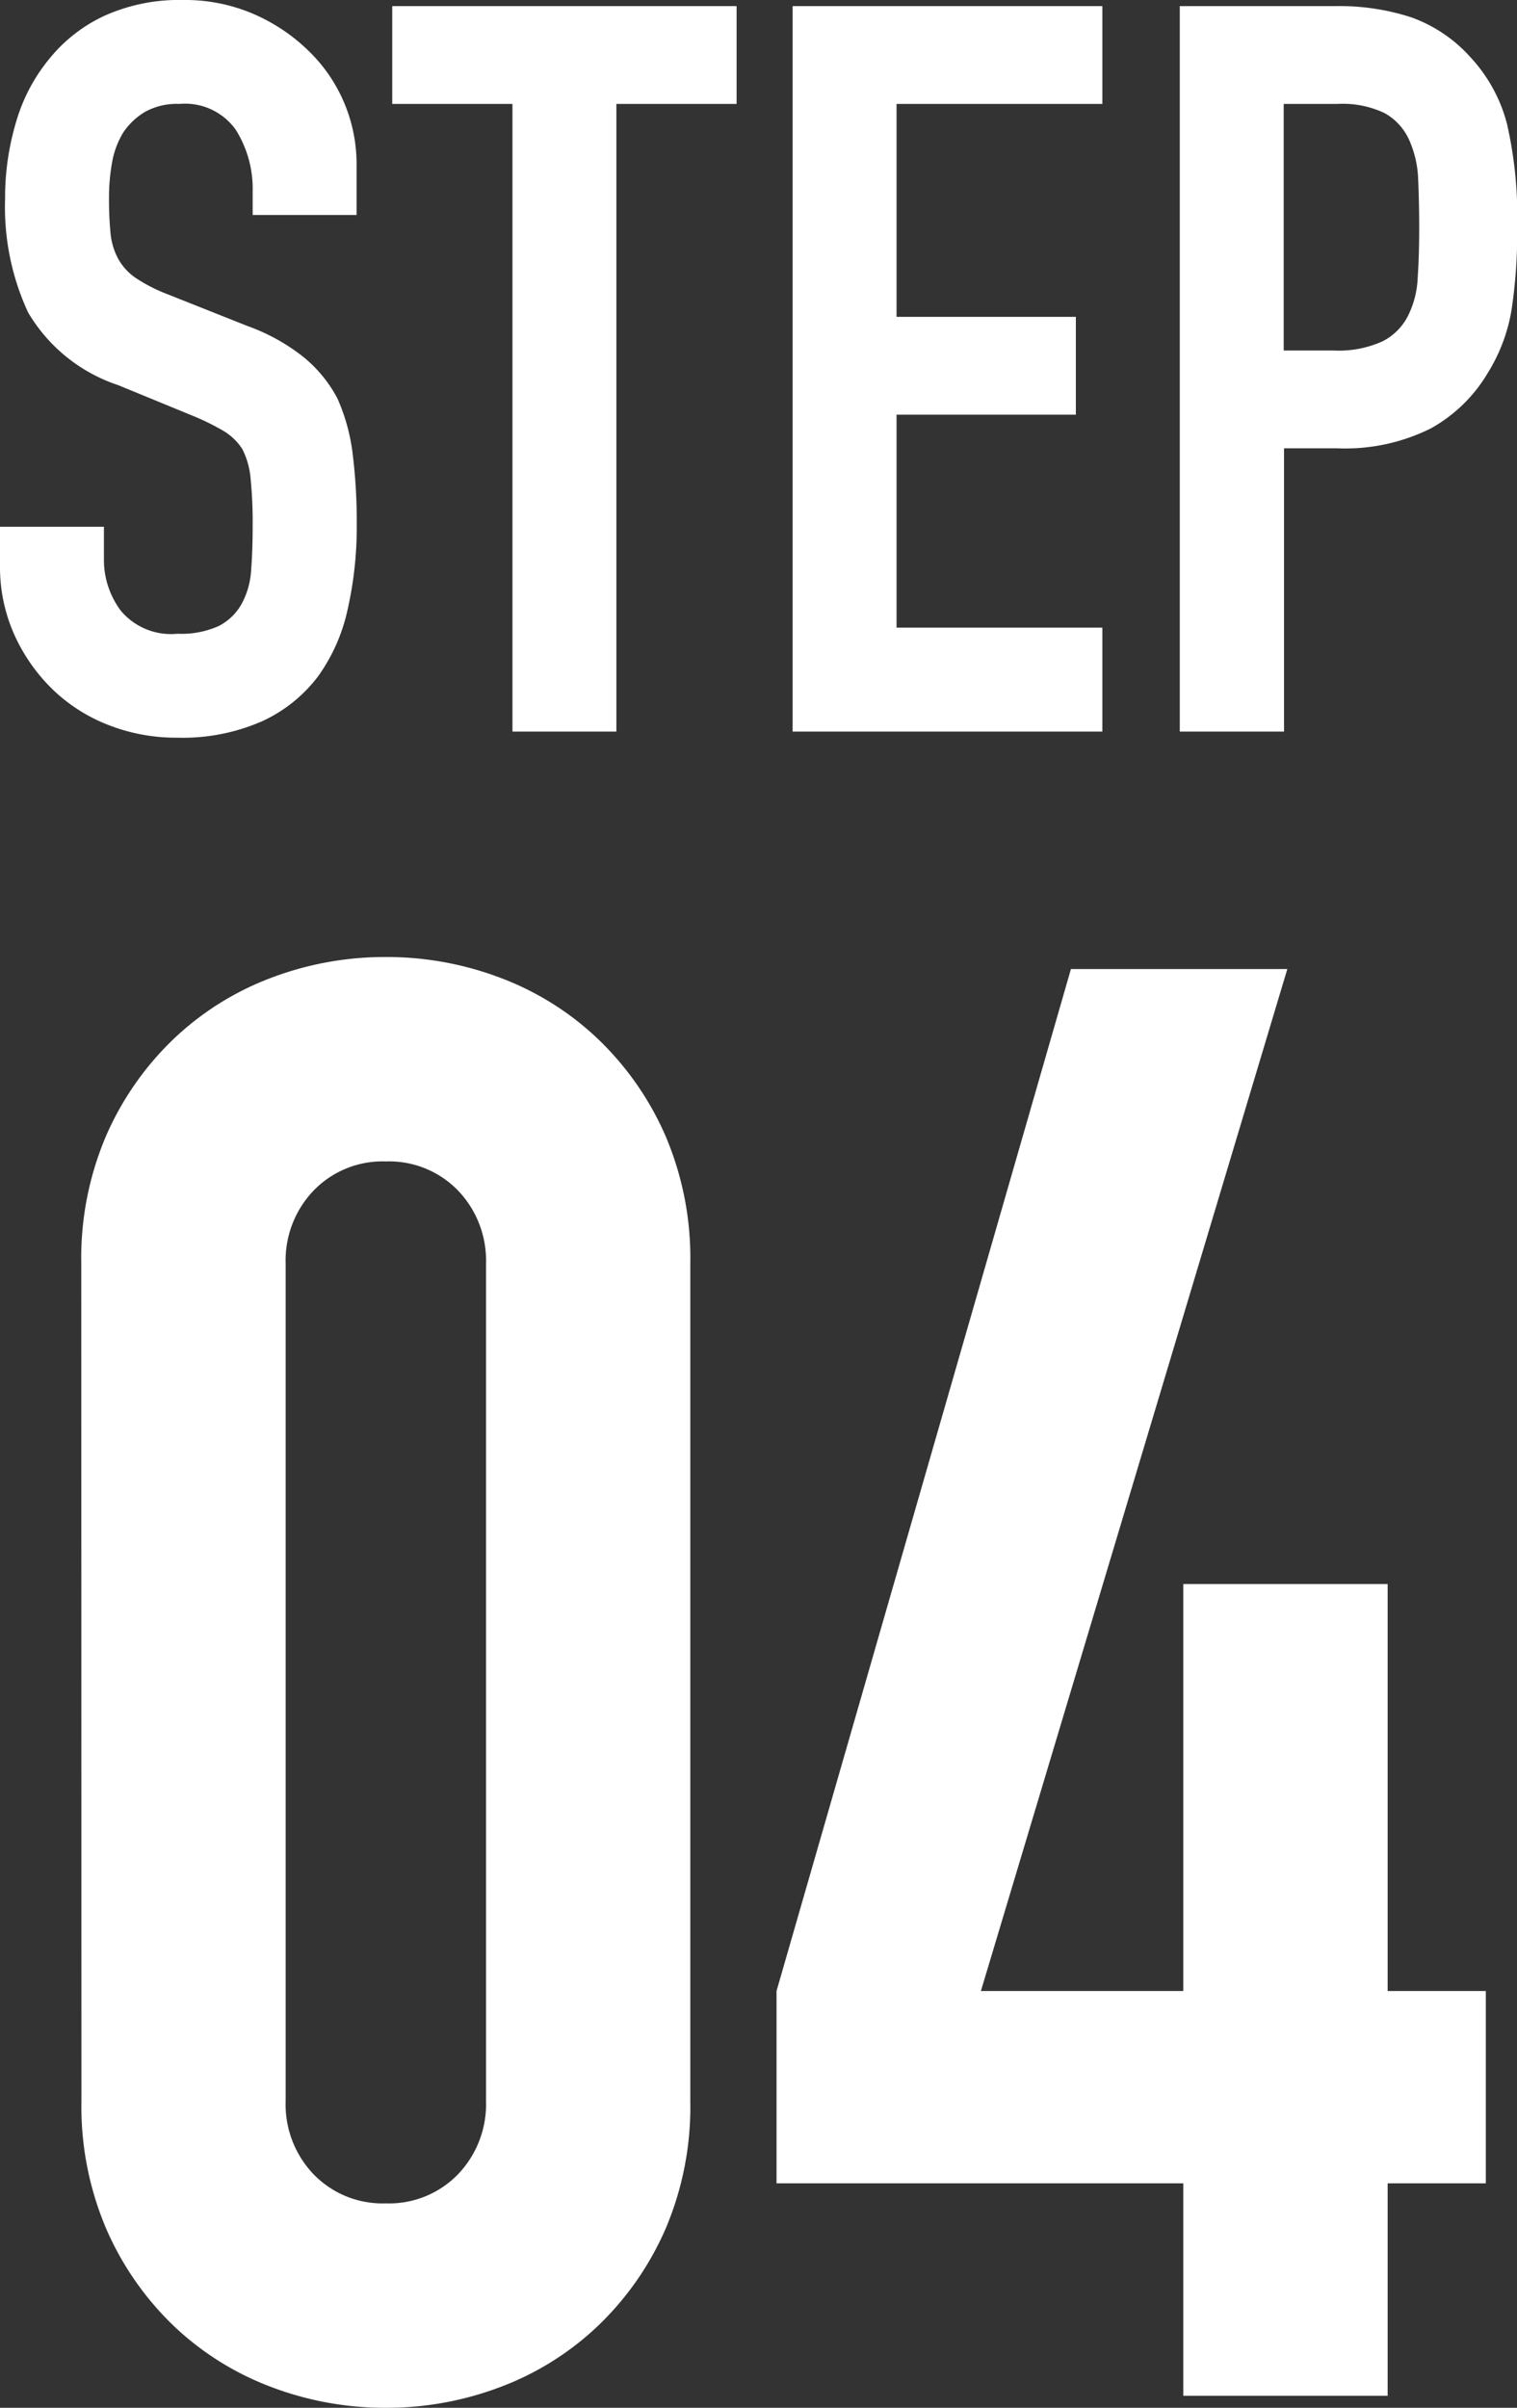 <svg xmlns="http://www.w3.org/2000/svg" width="44.67" height="70.894"><rect width="100%" height="100%" fill="#333333" stroke="none"/><path d="M10.5 6.33H7.44v-.69a3.267 3.267 0 0 0-.495-1.815A1.831 1.831 0 0 0 5.28 3.06a1.925 1.925 0 0 0-1.02.24 2.012 2.012 0 0 0-.63.6 2.537 2.537 0 0 0-.33.885 5.778 5.778 0 0 0-.09 1.035 10.143 10.143 0 0 0 .045 1.05 1.993 1.993 0 0 0 .225.75 1.668 1.668 0 0 0 .525.57 4.823 4.823 0 0 0 .945.48l2.34.93a5.8 5.8 0 0 1 1.65.915 3.956 3.956 0 0 1 .995 1.215 5.679 5.679 0 0 1 .45 1.635 16.18 16.18 0 0 1 .12 2.085 10.994 10.994 0 0 1-.27 2.5 5.277 5.277 0 0 1-.87 1.965A4.318 4.318 0 0 1 7.71 21.24a5.82 5.82 0 0 1-2.49.48 5.447 5.447 0 0 1-2.07-.39 4.924 4.924 0 0 1-1.65-1.08 5.256 5.256 0 0 1-1.095-1.6A4.874 4.874 0 0 1 0 16.655V15.51h3.06v.96a2.5 2.5 0 0 0 .5 1.515 1.928 1.928 0 0 0 1.665.675 2.685 2.685 0 0 0 1.21-.225 1.615 1.615 0 0 0 .675-.645 2.369 2.369 0 0 0 .285-1.005q.045-.585.045-1.305a12.931 12.931 0 0 0-.06-1.38 2.375 2.375 0 0 0-.24-.87 1.687 1.687 0 0 0-.555-.54 7.112 7.112 0 0 0-.915-.45l-2.19-.9A4.85 4.85 0 0 1 .825 9.195 7.379 7.379 0 0 1 .15 5.85a7.76 7.76 0 0 1 .33-2.28 5.186 5.186 0 0 1 .99-1.86A4.537 4.537 0 0 1 3.075.465 5.357 5.357 0 0 1 5.4 0a5.077 5.077 0 0 1 2.085.42A5.371 5.371 0 0 1 9.12 1.53a4.635 4.635 0 0 1 1.38 3.3Zm4.59 15.21V3.06h-3.54V.18h10.14v2.88h-3.54v18.48Zm8.25 0V.18h9.12v2.88H26.4v6.27h5.28v2.88H26.4v6.27h6.06v3.06Zm11.4 0V.18h4.595a6.823 6.823 0 0 1 2.22.33 4.259 4.259 0 0 1 1.74 1.17 4.575 4.575 0 0 1 1.08 1.965 12.289 12.289 0 0 1 .3 3.045 15.1 15.1 0 0 1-.165 2.43 5.08 5.08 0 0 1-.7 1.86 4.467 4.467 0 0 1-1.68 1.635 5.654 5.654 0 0 1-2.76.585h-1.56v8.34ZM37.8 3.06v7.26h1.47a3.127 3.127 0 0 0 1.44-.27 1.7 1.7 0 0 0 .75-.75 2.742 2.742 0 0 0 .285-1.11q.045-.66.045-1.47 0-.75-.03-1.425a3.083 3.083 0 0 0-.27-1.185 1.7 1.7 0 0 0-.72-.78 2.858 2.858 0 0 0-1.38-.27ZM2.393 37.205a9.175 9.175 0 0 1 .737-3.776 8.835 8.835 0 0 1 1.976-2.832 8.5 8.5 0 0 1 2.862-1.8 9.43 9.43 0 0 1 3.392-.619 9.43 9.43 0 0 1 3.392.619 8.5 8.5 0 0 1 2.862 1.8 8.835 8.835 0 0 1 1.976 2.832 9.175 9.175 0 0 1 .737 3.776v24.662a9.175 9.175 0 0 1-.735 3.773 8.835 8.835 0 0 1-1.977 2.835 8.5 8.5 0 0 1-2.862 1.8 9.43 9.43 0 0 1-3.392.619 9.43 9.43 0 0 1-3.392-.619 8.5 8.5 0 0 1-2.862-1.8 8.835 8.835 0 0 1-1.972-2.835 9.175 9.175 0 0 1-.737-3.776Zm6.018 24.662a2.976 2.976 0 0 0 .824 2.153 2.823 2.823 0 0 0 2.124.855 2.823 2.823 0 0 0 2.126-.855 2.976 2.976 0 0 0 .826-2.153V37.205a2.976 2.976 0 0 0-.826-2.153 2.823 2.823 0 0 0-2.124-.855 2.823 2.823 0 0 0-2.124.855 2.976 2.976 0 0 0-.826 2.153Zm26.432 8.673v-6.254H22.866v-5.664l8.669-30.09h6.372l-9.023 30.09h5.959V46.64h6.018v11.982h2.891v5.664h-2.891v6.254Z" fill="#fff"/></svg>